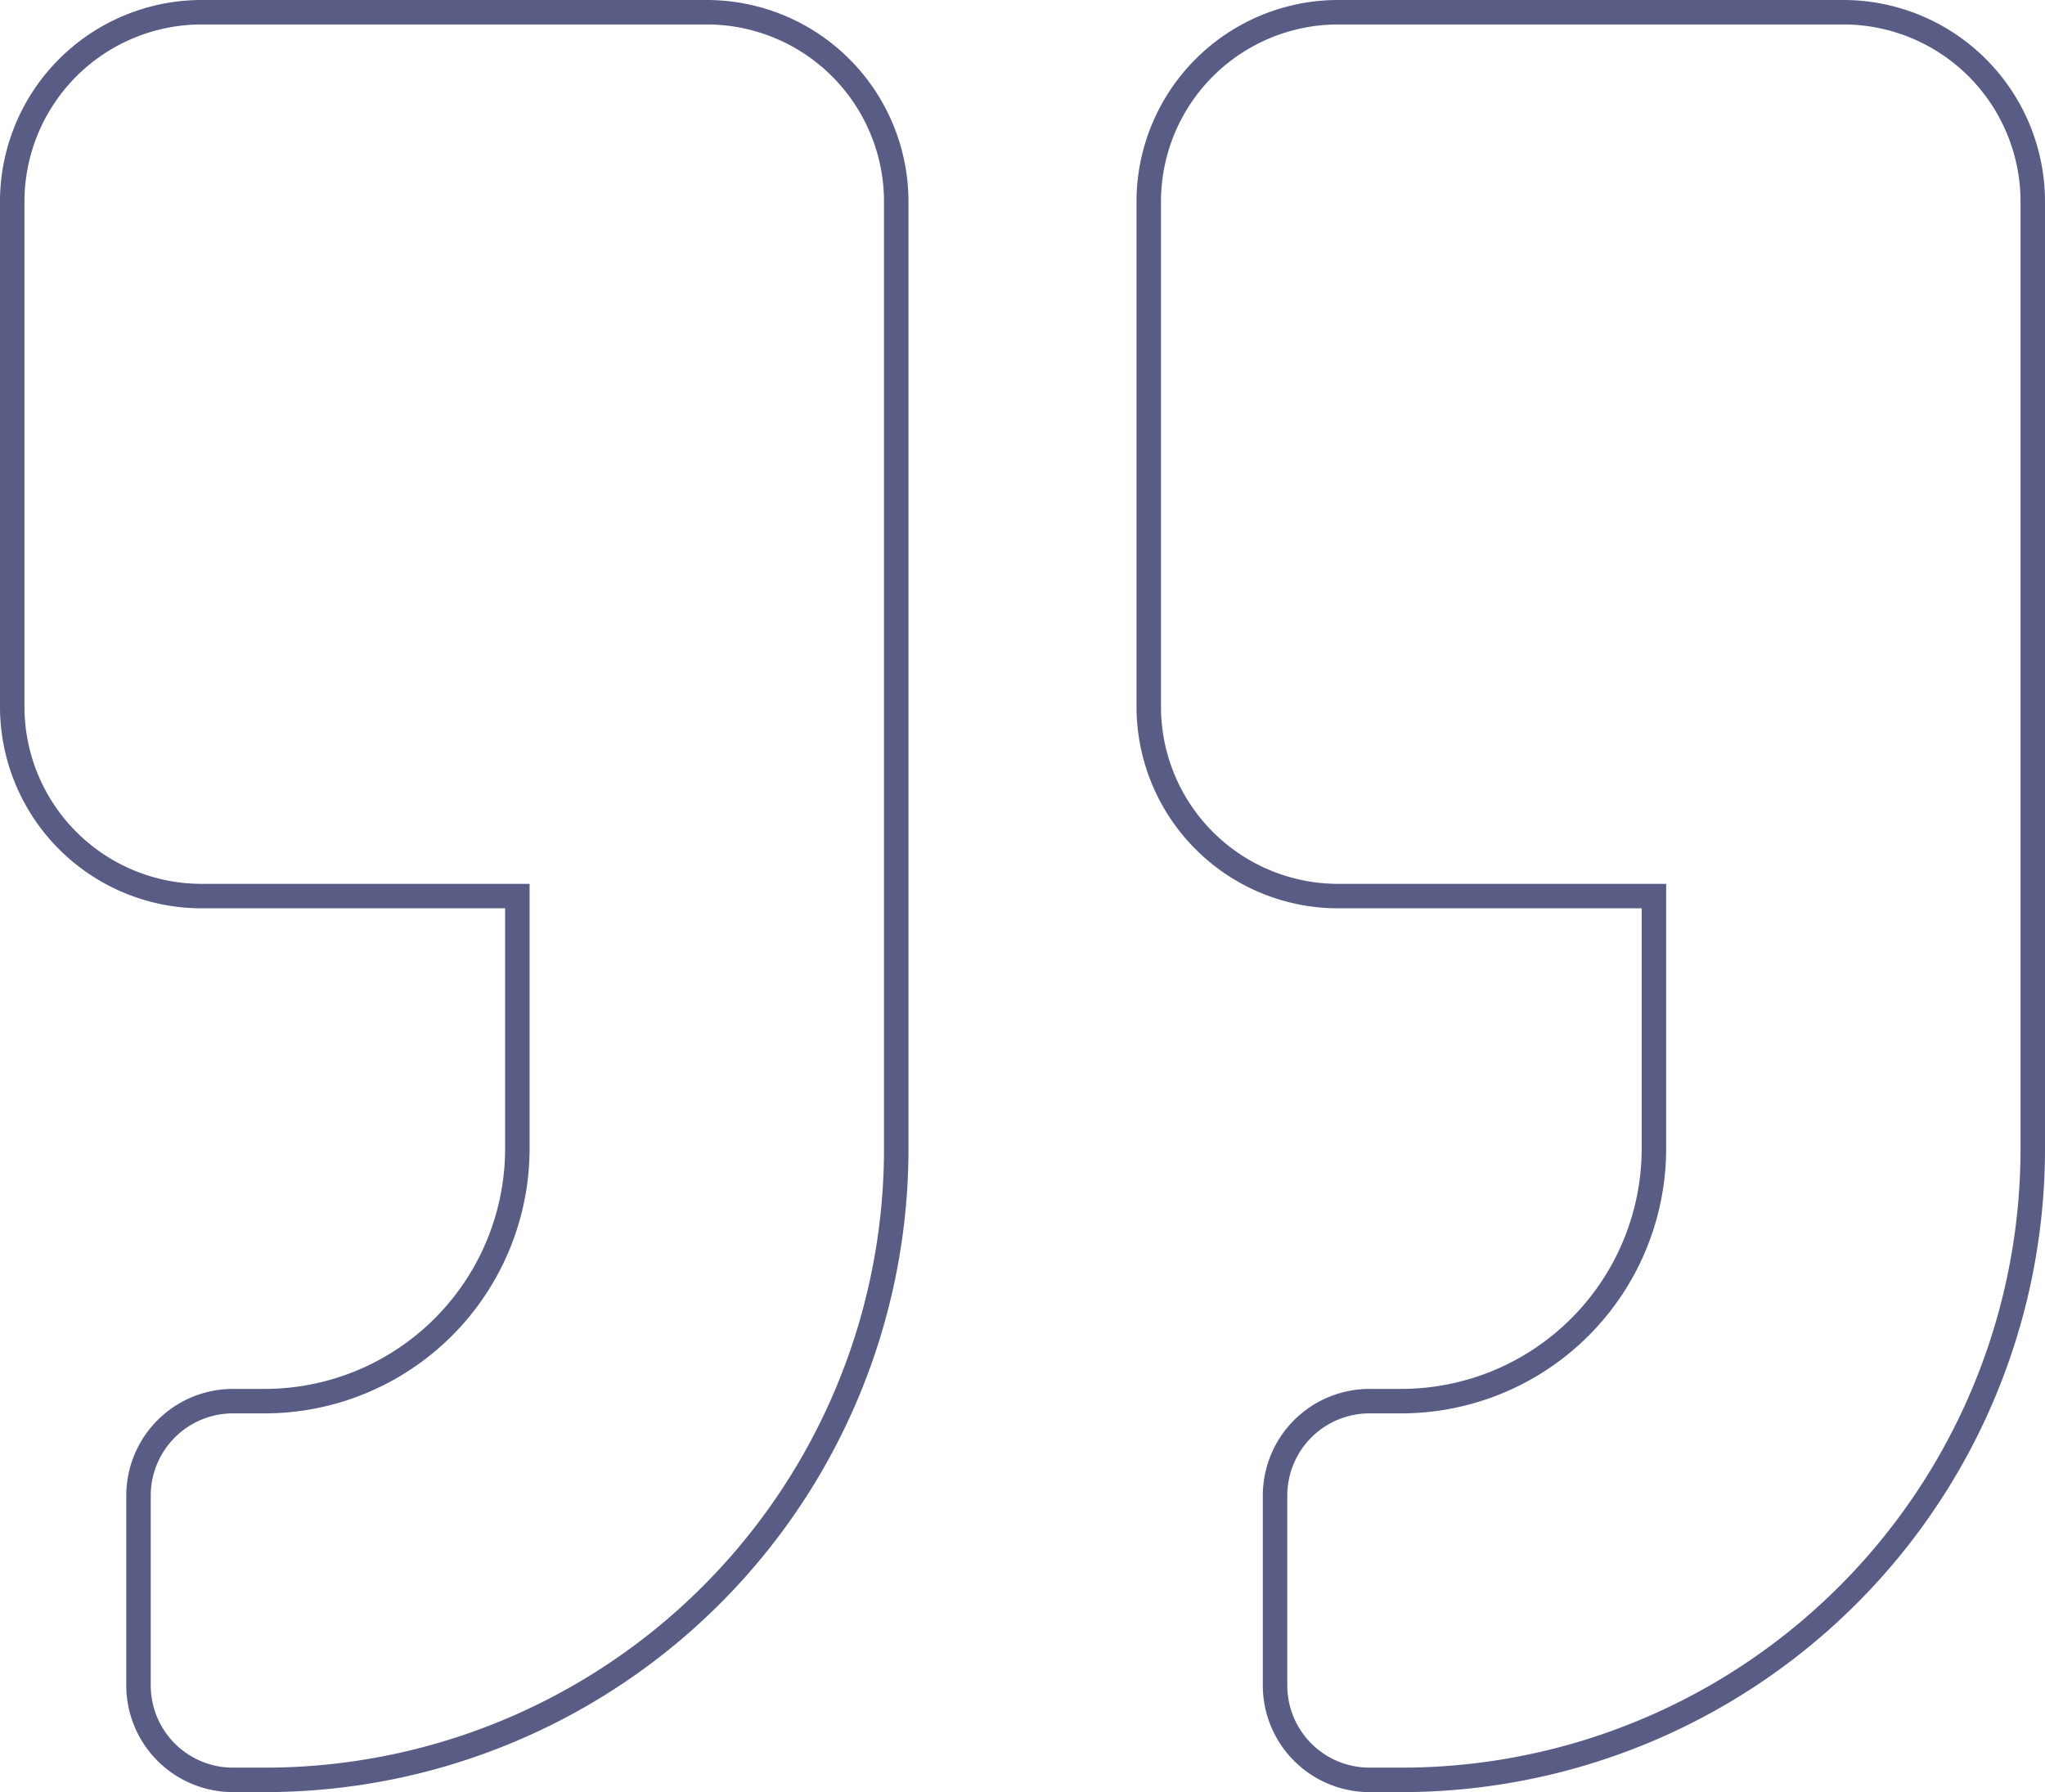 <svg xmlns="http://www.w3.org/2000/svg" width="83.593" height="73.269" viewBox="0 0 83.593 73.269">
  <path id="Icon_awesome-quote-right" data-name="Icon awesome-quote-right" d="M74.85,2.25H54.2a7.745,7.745,0,0,0-7.743,7.743V30.641A7.745,7.745,0,0,0,54.2,38.384H67.107V48.708A10.334,10.334,0,0,1,56.782,59.032H55.492A3.862,3.862,0,0,0,51.62,62.9v7.743a3.862,3.862,0,0,0,3.872,3.872h1.291a25.8,25.8,0,0,0,25.81-25.81V9.993A7.745,7.745,0,0,0,74.85,2.25Zm-46.458,0H7.743A7.745,7.745,0,0,0,0,9.993V30.641a7.745,7.745,0,0,0,7.743,7.743H20.648V48.708A10.334,10.334,0,0,1,10.324,59.032H9.034A3.862,3.862,0,0,0,5.162,62.9v7.743a3.862,3.862,0,0,0,3.872,3.872h1.291a25.8,25.8,0,0,0,25.81-25.81V9.993A7.745,7.745,0,0,0,28.391,2.25Z" transform="translate(0.5 -1.75)" fill="none" stroke="#595c85" stroke-width="1"/>
</svg>
